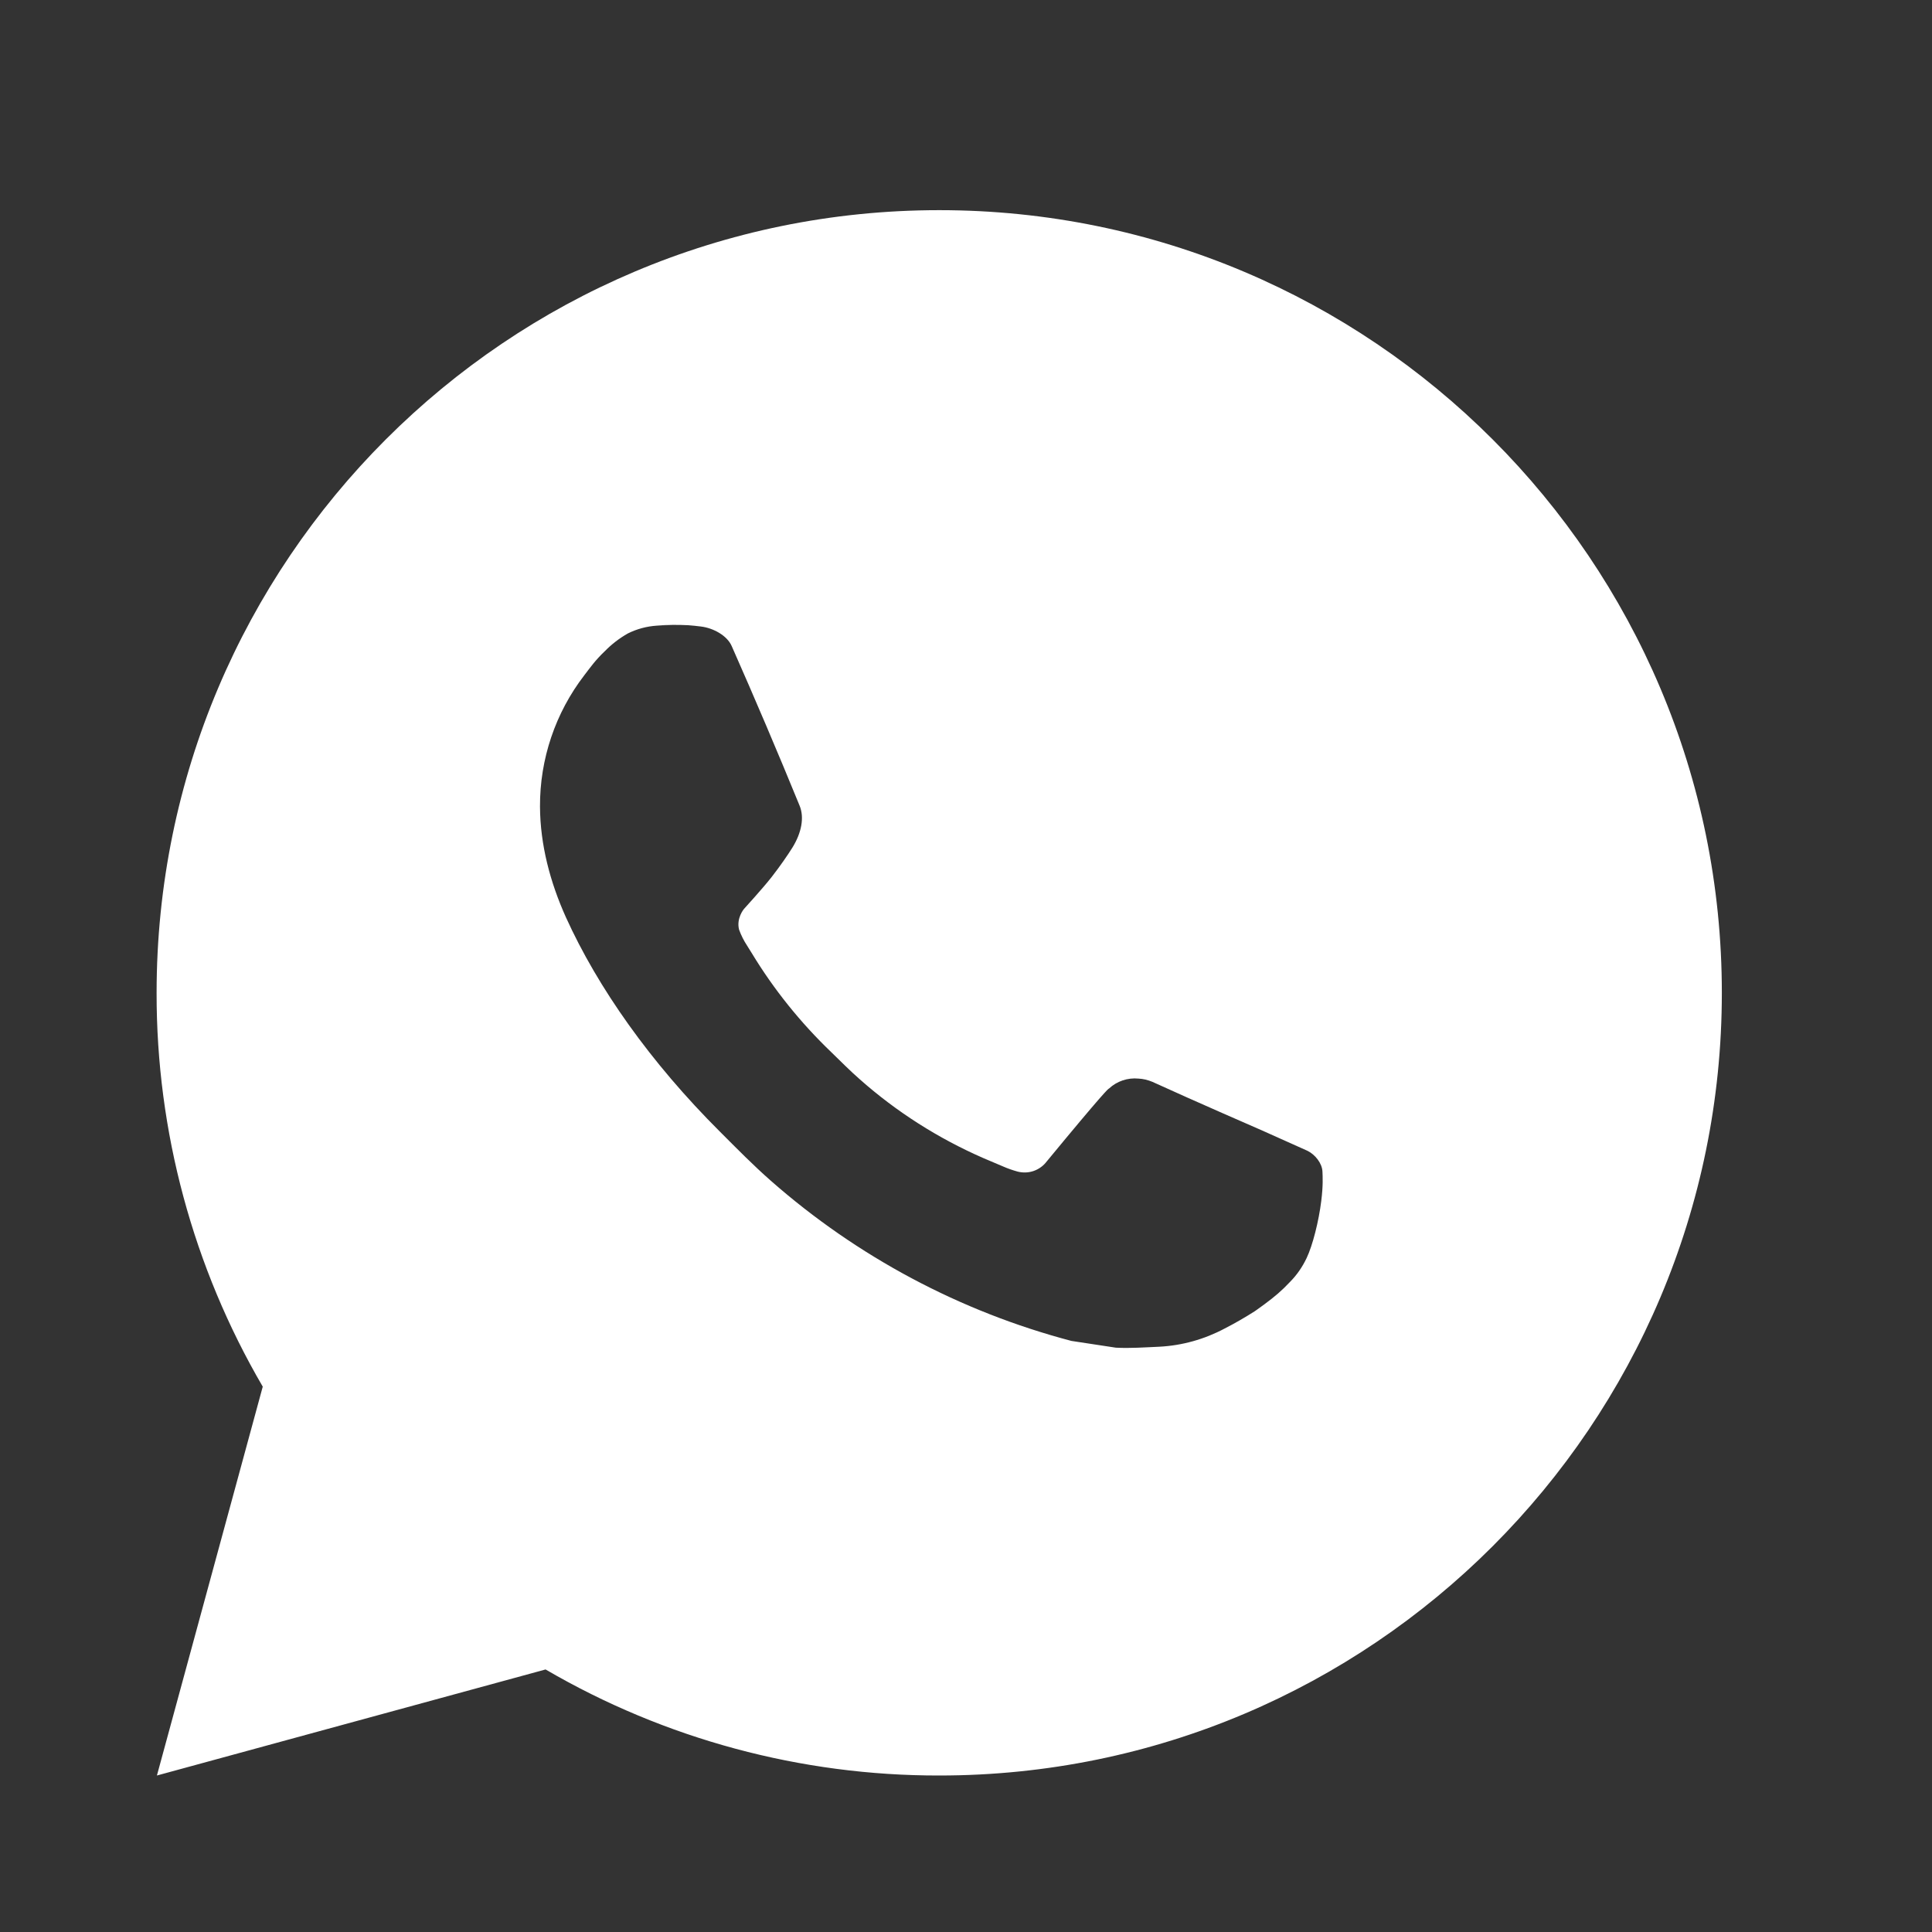 <?xml version="1.0" encoding="UTF-8"?> <svg xmlns="http://www.w3.org/2000/svg" width="18" height="18" viewBox="0 0 18 18" fill="none"><rect x="0" y="0" width="18" height="18" fill="#333333" stroke="none"/><path d="M8.751 1.958C12.778 1.958 16.042 5.223 16.042 9.25C16.042 13.277 12.778 16.542 8.751 16.542C7.462 16.544 6.196 16.203 5.083 15.554L1.462 16.542L2.448 12.919C1.798 11.806 1.457 10.539 1.459 9.25C1.459 5.223 4.723 1.958 8.751 1.958ZM6.266 5.823L6.12 5.829C6.026 5.835 5.933 5.86 5.849 5.902C5.77 5.947 5.697 6.003 5.634 6.068C5.547 6.15 5.497 6.222 5.444 6.291C5.174 6.642 5.029 7.072 5.031 7.515C5.033 7.872 5.126 8.22 5.272 8.545C5.57 9.203 6.061 9.899 6.708 10.544C6.864 10.7 7.017 10.856 7.182 11.001C7.987 11.709 8.946 12.22 9.982 12.493L10.396 12.556C10.531 12.563 10.666 12.553 10.802 12.547C11.014 12.536 11.221 12.478 11.409 12.378C11.505 12.329 11.598 12.275 11.688 12.218C11.688 12.218 11.719 12.197 11.78 12.152C11.878 12.079 11.939 12.028 12.02 11.942C12.082 11.879 12.133 11.806 12.173 11.722C12.23 11.603 12.287 11.376 12.31 11.188C12.328 11.043 12.323 10.964 12.321 10.916C12.318 10.838 12.253 10.757 12.182 10.722L11.758 10.532C11.758 10.532 11.123 10.256 10.736 10.079C10.695 10.062 10.651 10.051 10.607 10.049C10.557 10.044 10.507 10.05 10.459 10.066C10.412 10.082 10.368 10.108 10.332 10.142C10.328 10.14 10.279 10.182 9.752 10.821C9.722 10.861 9.68 10.892 9.632 10.909C9.584 10.926 9.533 10.928 9.483 10.916C9.436 10.903 9.389 10.887 9.344 10.867C9.254 10.829 9.222 10.815 9.16 10.789C8.742 10.606 8.354 10.36 8.012 10.057C7.92 9.977 7.835 9.89 7.747 9.805C7.46 9.53 7.21 9.22 7.004 8.88L6.961 8.811C6.93 8.764 6.905 8.714 6.886 8.662C6.858 8.555 6.931 8.469 6.931 8.469C6.931 8.469 7.108 8.275 7.19 8.17C7.27 8.067 7.338 7.968 7.382 7.898C7.468 7.759 7.495 7.617 7.45 7.507C7.246 7.008 7.035 6.512 6.817 6.019C6.774 5.921 6.646 5.851 6.53 5.837C6.491 5.832 6.452 5.828 6.412 5.825C6.314 5.82 6.216 5.821 6.118 5.828L6.266 5.823Z" fill="white"></path></svg> 